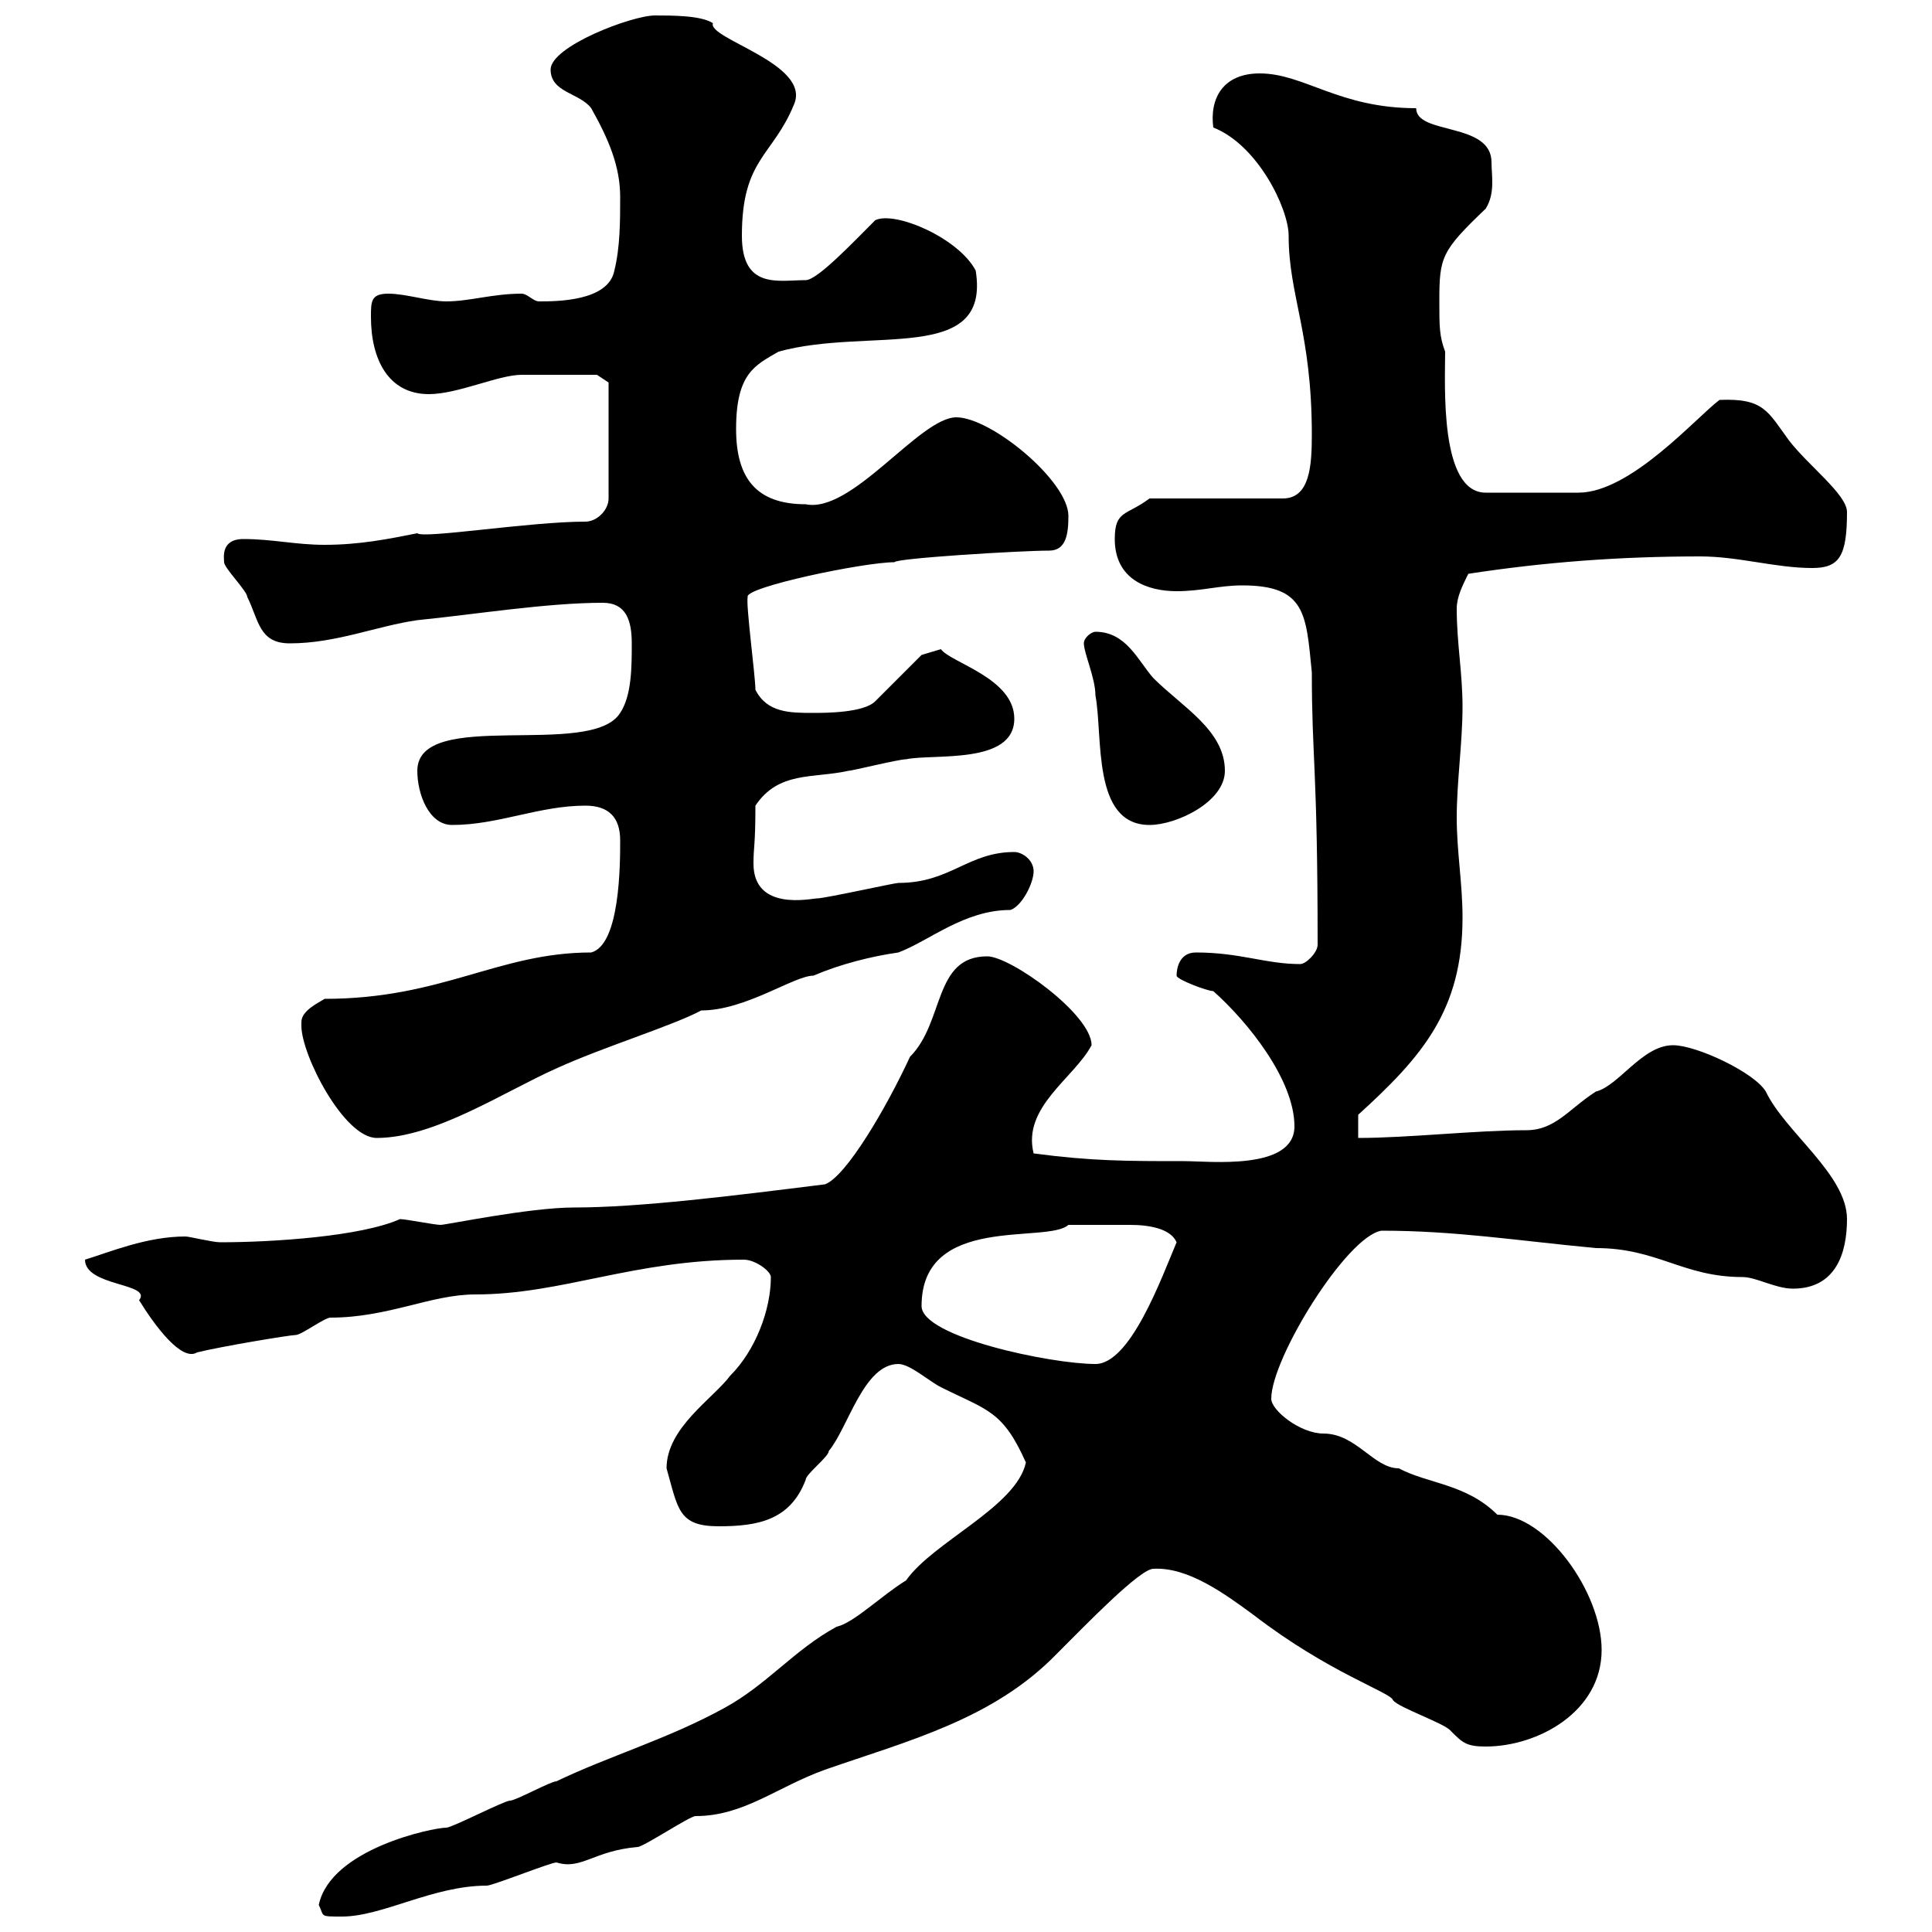 <svg xmlns="http://www.w3.org/2000/svg" xmlns:xlink="http://www.w3.org/1999/xlink" width="300" height="300"><path d="M49.50 295.80C50.40 297.60 49.50 297.60 53.10 297.60C59.40 297.60 67.20 292.80 75.60 292.80C76.50 292.80 85.50 289.20 86.40 289.20C90.30 290.40 92.10 287.40 99 286.80C99.90 286.80 107.10 282 108 282C115.50 282 120.60 277.50 128.10 274.80C141 270.30 154.20 267 164.10 256.80C168.60 252.30 177 243.60 179.10 243.60C184.50 243.30 190.20 247.50 194.70 250.80C206.40 259.80 216 262.80 216.30 264C217.20 265.20 224.40 267.60 225.30 268.80C227.10 270.60 227.70 271.20 230.70 271.20C238.80 271.20 248.70 265.80 248.70 256.20C248.70 247.20 240 235.20 232.50 235.20C227.70 230.40 221.70 230.40 217.20 228C213.30 228 210.60 222.60 205.50 222.60C201.90 222.60 197.40 219 197.40 217.20C197.40 210.90 209.10 192 214.50 191.10C225.90 191.10 235.20 192.60 247.80 193.80C257.40 193.80 261.30 198.30 270.60 198.30C272.70 198.30 275.70 200.10 278.40 200.10C285 200.10 286.80 194.70 286.80 189.30C286.80 182.40 277.20 175.80 274.20 169.50C272.40 166.50 263.40 162.30 259.80 162.30C255 162.30 251.40 168.60 247.80 169.50C243.60 172.20 241.50 175.50 237 175.50C229.20 175.50 218.70 176.70 210.90 176.70L210.90 173.10C220.80 164.10 227.10 156.90 227.10 142.50C227.10 137.10 226.20 132.30 226.20 126.90C226.20 121.50 227.10 115.20 227.10 109.80C227.10 104.40 226.20 99.90 226.20 94.50C226.20 92.70 227.10 90.90 228 89.10C239.70 87.30 251.40 86.40 264 86.40C270 86.40 275.70 88.20 281.40 88.20C285.60 88.20 286.80 86.40 286.80 79.50C286.80 76.80 280.80 72.30 277.80 68.40C274.50 63.90 273.90 61.80 267 62.10C263.40 64.80 253.20 76.50 245.10 76.50L230.70 76.50C223.50 76.50 224.40 59.70 224.40 54.60C223.50 52.20 223.50 50.70 223.50 46.80C223.50 39.90 223.80 39 230.70 32.40C232.20 30 231.60 27.30 231.60 25.20C231.60 18.90 219.90 21 219.90 16.80C207.90 16.80 202.50 11.40 195.60 11.40C189.90 11.40 187.80 15.30 188.40 19.80C195.30 22.50 200.10 32.40 200.10 36.60C200.10 45.90 203.70 51.60 203.70 67.50C203.70 72.30 203.40 77.40 199.20 77.40L178.50 77.40C174.90 80.10 173.10 79.20 173.10 83.70C173.10 90 178.20 91.80 182.70 91.80C186.60 91.80 189.30 90.90 192.90 90.90C202.80 90.90 202.80 95.40 203.70 104.40C203.70 117.90 204.60 119.10 204.60 146.70C204.60 147.90 202.80 149.70 201.90 149.70C196.50 149.70 192.60 147.90 185.70 147.90C183 147.90 182.70 150.60 182.70 151.50C182.70 152.10 187.50 153.90 188.40 153.90C193.80 158.70 201 167.70 201 174.90C201 181.80 187.80 180.30 183.90 180.30C174.90 180.30 169.50 180.30 160.50 179.10C158.70 171.90 166.80 167.40 169.50 162.30C169.50 157.50 156.90 148.50 153.30 148.50C144.90 148.50 146.70 158.70 141.30 164.10C137.70 171.90 131.40 182.70 128.10 183.90C113.70 185.70 99.30 187.50 89.10 187.50C82.20 187.50 69.30 190.20 68.40 190.20C67.50 190.20 63 189.30 62.10 189.30C56.10 192 42.30 192.90 34.20 192.90C33 192.90 29.40 192 28.80 192C22.80 192 17.10 194.40 13.20 195.60C13.20 199.80 23.70 199.20 21.60 201.90C24 205.80 28.20 211.50 30.60 210C34.20 209.10 45 207.30 45.90 207.30C46.80 207.30 50.40 204.60 51.30 204.60C60.30 204.60 66.90 201 73.80 201C87.30 201 98.40 195.60 115.50 195.60C117.30 195.60 119.70 197.40 119.70 198.30C119.70 203.40 117.30 209.70 113.40 213.60C110.70 217.20 103.50 221.70 103.50 228C105.30 234.30 105.30 237 111.60 237C117.60 237 122.70 236.10 125.10 229.80C125.10 228.90 128.70 226.20 128.70 225.30C131.70 221.70 134.10 211.80 139.50 211.80C141.30 211.80 144.30 214.50 146.10 215.40C153.30 219 155.70 219 159.30 227.10C157.80 234 144.90 239.40 140.70 245.40C136.80 247.80 132.60 252 129.90 252.60C123.30 256.20 119.10 261.60 112.50 265.20C103.80 270 94.50 272.70 86.40 276.60C85.50 276.60 80.10 279.60 79.20 279.60C78.30 279.60 70.20 283.80 69.30 283.80C67.20 283.80 51.30 287.10 49.50 295.80ZM143.10 202.80C143.10 188.40 162.60 193.20 165.90 190.20C168.60 190.20 171.60 190.20 175.50 190.20C178.50 190.20 181.80 190.80 182.70 192.90C180.30 198.60 175.50 211.80 170.10 211.80C163.20 211.80 143.10 207.60 143.10 202.80ZM46.80 158.70C46.80 158.70 46.80 159.30 46.80 159.30C46.80 163.80 53.40 176.70 58.50 176.70C67.50 176.70 78.30 169.50 86.40 165.90C93.60 162.60 104.40 159.30 108.90 156.90C115.80 156.90 123.30 151.50 126.30 151.50C130.50 149.70 135.30 148.50 139.50 147.90C144.30 146.10 149.70 141.30 156.90 141.30C158.70 140.70 160.50 137.10 160.50 135.30C160.50 133.50 158.70 132.30 157.50 132.30C150.30 132.30 147.60 137.10 139.50 137.10C138.90 137.10 128.10 139.50 126.90 139.50C126 139.50 117 141.60 117 134.10C117 131.40 117.30 131.40 117.30 125.10C120.90 119.70 126.30 120.90 131.70 119.70C132.30 119.70 139.50 117.90 140.70 117.90C144.90 117 157.50 118.80 157.50 111.60C157.50 105.30 147.60 102.90 146.10 100.80C146.10 100.80 143.10 101.70 143.10 101.70L135.90 108.90C134.10 110.70 128.10 110.70 126.30 110.70C122.70 110.70 119.10 110.70 117.30 107.10C117.30 105 115.80 93.90 116.10 92.70C115.50 91.20 134.10 87.30 138.90 87.30C138.90 86.70 158.40 85.50 162.90 85.50C165.60 85.50 165.90 82.80 165.90 80.10C165.90 74.70 153.90 64.80 148.50 64.80C142.80 64.80 132.30 79.80 125.10 78.30C117.30 78.30 114.30 74.10 114.30 66.60C114.30 57.90 117.30 56.70 120.90 54.60C135 50.70 153.90 56.70 151.50 42C148.80 36.90 138.90 32.70 135.90 34.20C132.30 37.80 126.90 43.50 125.10 43.50C120.90 43.50 115.20 45 115.20 36.60C115.20 24.60 120 24.30 123.30 16.20C126 9.90 109.80 6 110.70 3.60C108.90 2.40 104.40 2.40 101.70 2.40C98.10 2.40 85.50 7.20 85.50 10.80C85.50 14.40 90 14.40 91.80 16.80C94.50 21.60 96.30 25.80 96.30 30.60C96.30 34.20 96.30 38.40 95.40 42C94.50 46.80 86.40 46.80 83.70 46.80C82.80 46.80 81.90 45.60 81 45.60C76.50 45.60 72.90 46.80 69.30 46.80C66.60 46.80 63 45.60 60.30 45.60C57.60 45.60 57.60 46.80 57.60 49.20C57.60 55.80 60.30 61.20 66.60 61.20C71.10 61.20 77.40 58.20 81 58.20C84 58.20 90.60 58.20 92.70 58.20L94.50 59.40L94.50 77.40C94.50 79.20 92.70 81 90.90 81C82.20 81 65.70 83.70 64.80 82.80C60.30 83.70 55.80 84.60 50.40 84.60C45.90 84.60 42.30 83.70 37.80 83.70C34.20 83.70 34.80 86.70 34.80 87.30C34.80 88.20 38.40 91.80 38.40 92.70C40.20 96.30 40.20 99.90 45 99.90C52.20 99.90 58.50 97.20 64.80 96.30C73.80 95.40 84.90 93.60 93.60 93.60C97.20 93.60 98.10 96.30 98.10 99.90C98.10 103.50 98.10 108 96.30 110.70C91.80 117.90 64.80 109.80 64.80 119.70C64.80 123.30 66.60 128.10 70.20 128.10C77.40 128.10 83.70 125.10 90.90 125.10C94.50 125.10 96.30 126.90 96.30 130.50C96.30 134.10 96.30 146.70 91.80 147.90C77.40 147.90 68.70 155.10 50.40 155.10C49.50 155.70 46.80 156.90 46.80 158.70ZM168.30 99.90C168.30 101.40 170.10 105.30 170.10 108C171.30 114.30 169.50 128.10 178.50 128.10C182.70 128.10 190.20 124.50 190.20 119.70C190.20 113.40 183.60 109.80 179.10 105.30C176.70 102.60 174.90 98.10 170.10 98.10C169.50 98.10 168.30 99 168.30 99.90Z"/></svg>